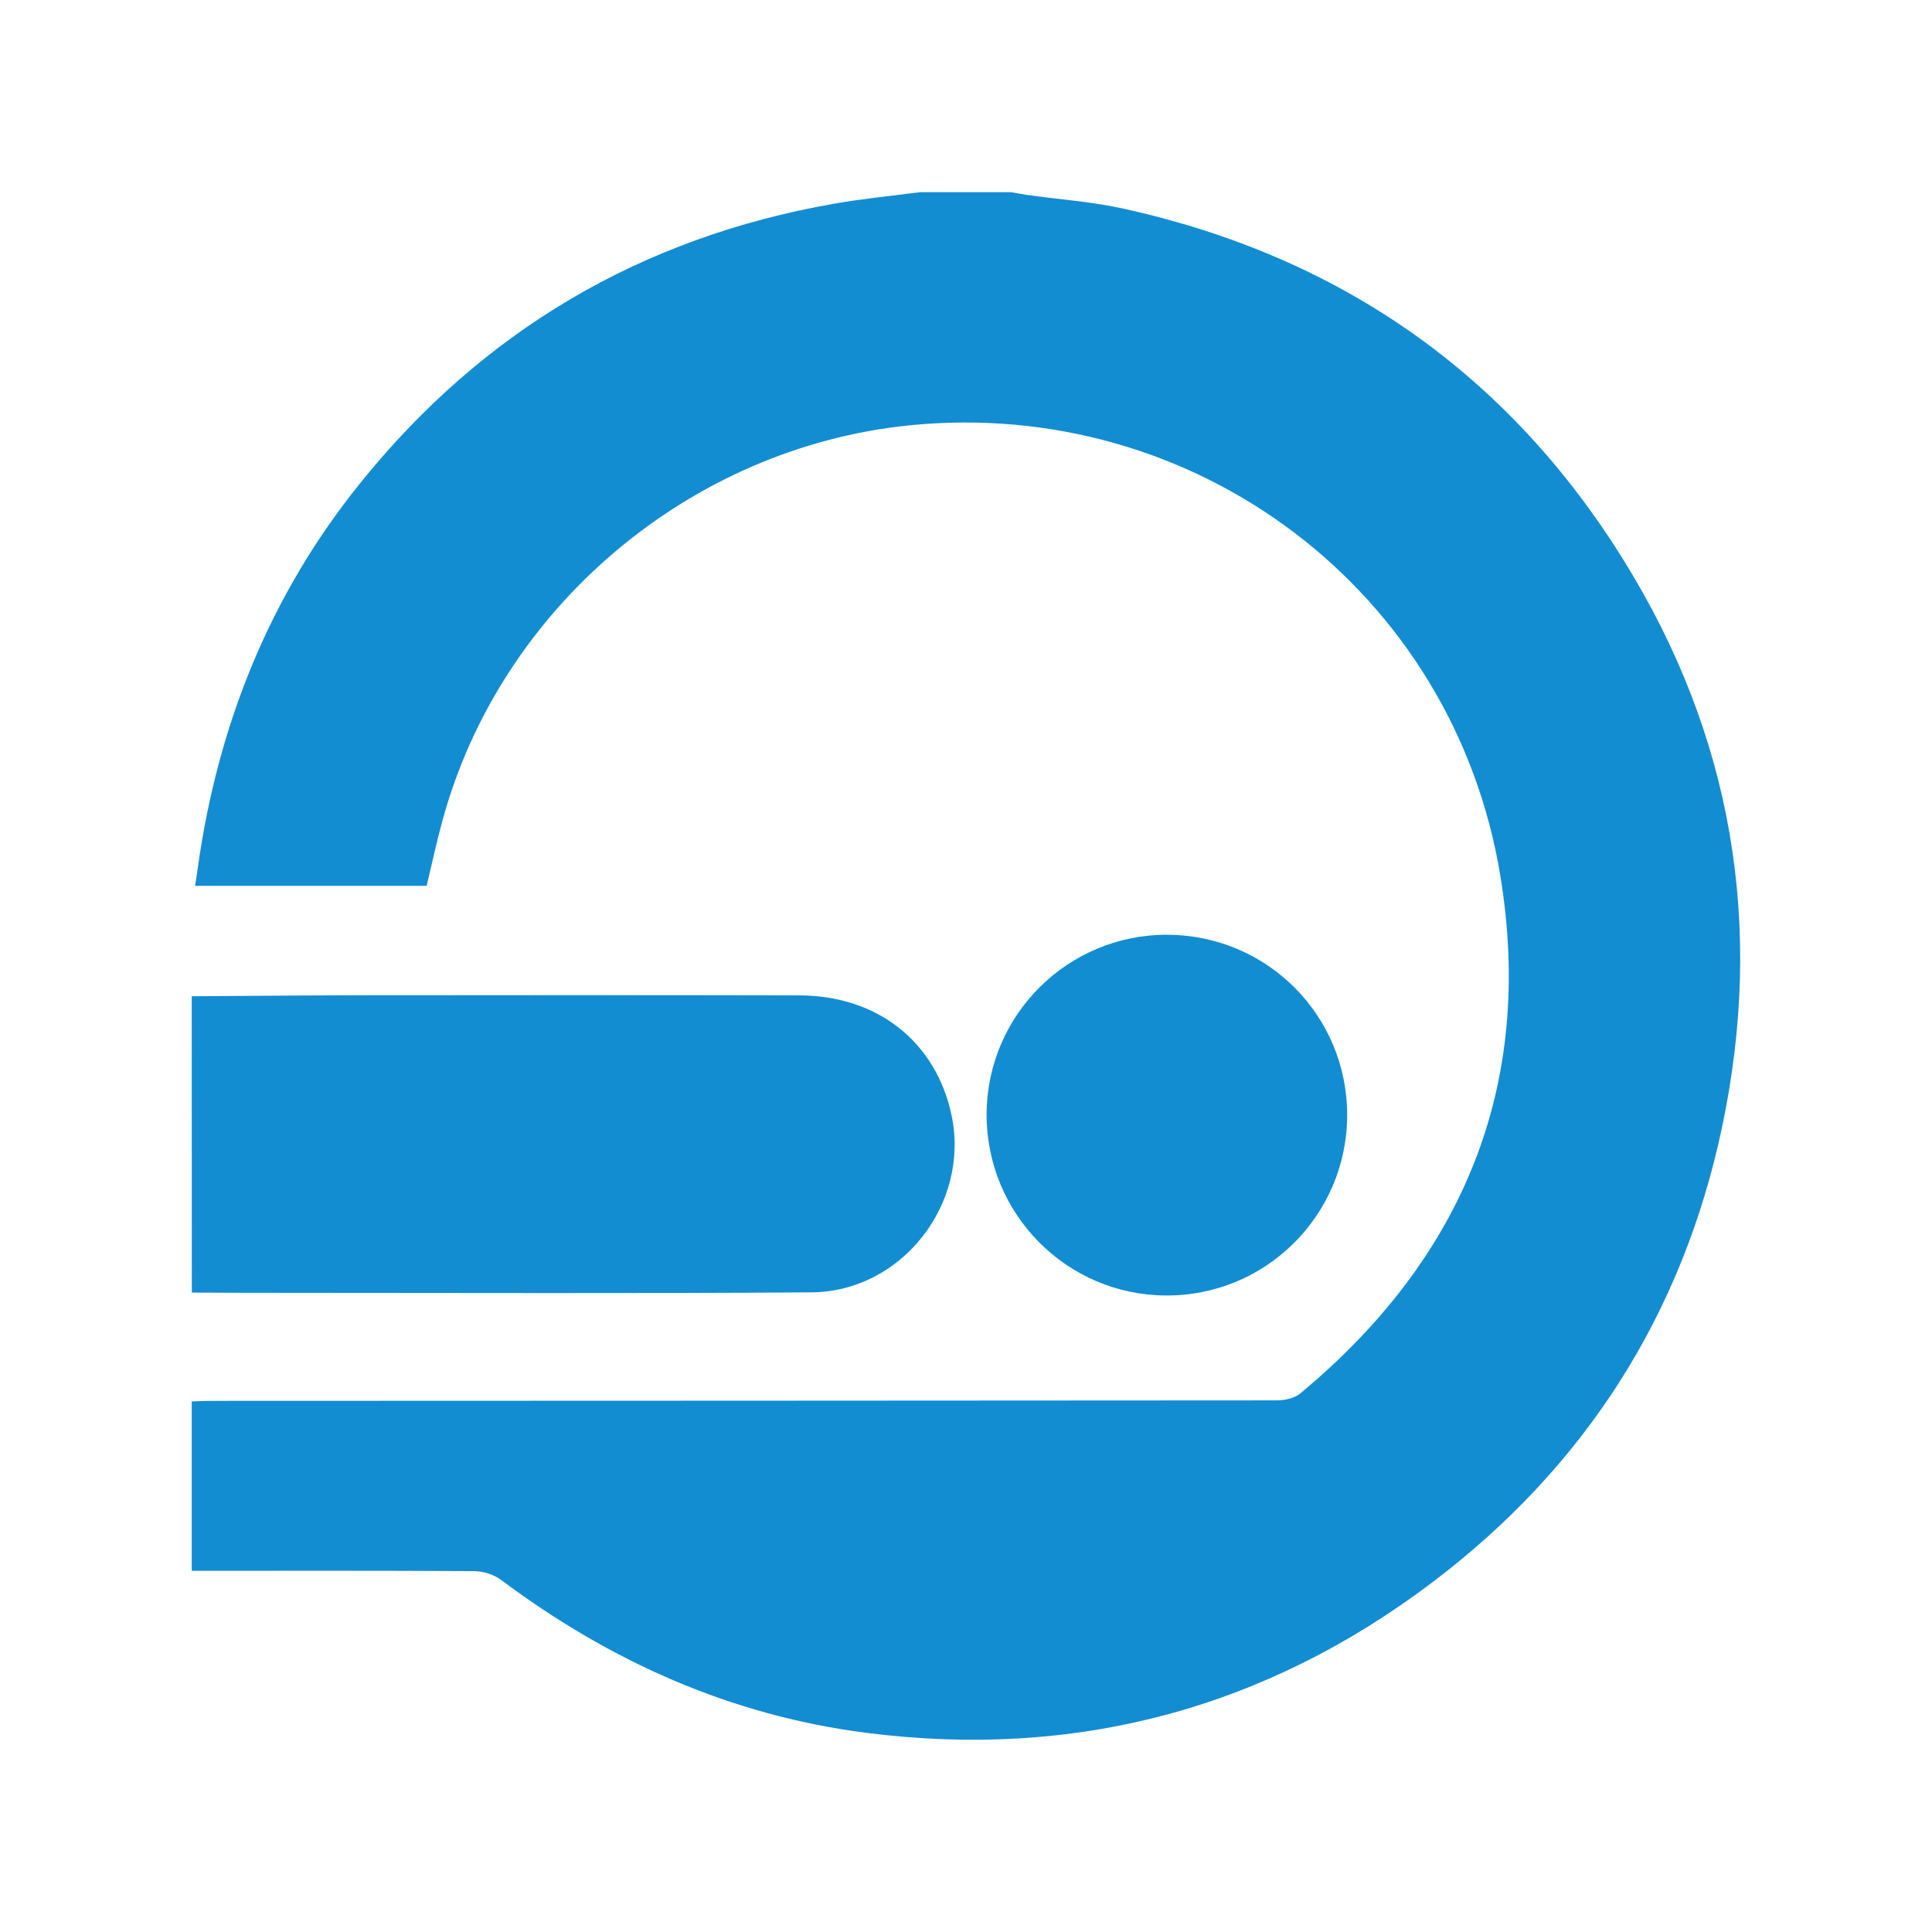 <?xml version="1.0" encoding="utf-8"?>
<!-- Generator: Adobe Illustrator 16.0.0, SVG Export Plug-In . SVG Version: 6.00 Build 0)  -->
<!DOCTYPE svg PUBLIC "-//W3C//DTD SVG 1.1//EN" "http://www.w3.org/Graphics/SVG/1.1/DTD/svg11.dtd">
<svg version="1.1" id="Layer_1" xmlns="http://www.w3.org/2000/svg" xmlns:xlink="http://www.w3.org/1999/xlink" x="0px" y="0px"
	 width="24px" height="24px" viewBox="0 0 24 24" enable-background="new 0 0 24 24" xml:space="preserve">
<g>
	<path fill-rule="evenodd" clip-rule="evenodd" fill="#128DD2" d="M2.382,19.513c0-0.701,0-1.402,0-2.104
		c0.081-0.003,0.162-0.007,0.244-0.007C7.037,17.4,11.449,17.4,15.86,17.396c0.099,0,0.219-0.026,0.291-0.085
		c2.022-1.678,2.913-3.823,2.488-6.424c-0.579-3.549-3.79-5.962-7.345-5.603C8.569,5.561,6.217,7.55,5.497,10.191
		c-0.074,0.27-0.132,0.544-0.197,0.813c-0.962,0-1.914,0-2.877,0c0.008-0.053,0.014-0.089,0.02-0.126
		c0.005-0.037,0.011-0.074,0.016-0.111C2.708,9.003,3.349,7.4,4.47,6.007c1.524-1.895,3.49-3.055,5.888-3.476
		c0.355-0.063,0.716-0.097,1.075-0.144c0.375,0,0.751,0,1.126,0c0.067,0.011,0.134,0.025,0.202,0.035
		c0.402,0.056,0.811,0.084,1.205,0.172c2.674,0.592,4.763,2.043,6.205,4.368c1.351,2.173,1.75,4.542,1.22,7.045
		c-0.492,2.327-1.706,4.219-3.599,5.65c-2.081,1.574-4.438,2.2-7.028,1.869c-1.679-0.214-3.181-0.884-4.534-1.896
		c-0.09-0.068-0.224-0.112-0.337-0.113C4.723,19.51,3.553,19.513,2.382,19.513z"/>
	<path fill-rule="evenodd" clip-rule="evenodd" fill="#128DD2" d="M2.382,12.376c0.645-0.003,1.288-0.011,1.933-0.012
		c1.871-0.002,3.742-0.003,5.614,0.001c0.975,0.002,1.701,0.581,1.892,1.492c0.23,1.098-0.62,2.189-1.741,2.197
		c-2.153,0.015-4.306,0.006-6.458,0.006c-0.413,0-0.826-0.001-1.239-0.003C2.382,14.831,2.382,13.604,2.382,12.376z"/>
	<path fill-rule="evenodd" clip-rule="evenodd" fill="#128DD2" d="M14.5,11.612c1.243,0.004,2.24,1.006,2.235,2.249
		c-0.006,1.24-1.015,2.24-2.253,2.232c-1.236-0.006-2.233-1.018-2.226-2.259C12.264,12.603,13.268,11.608,14.5,11.612z"/>
</g>
</svg>
